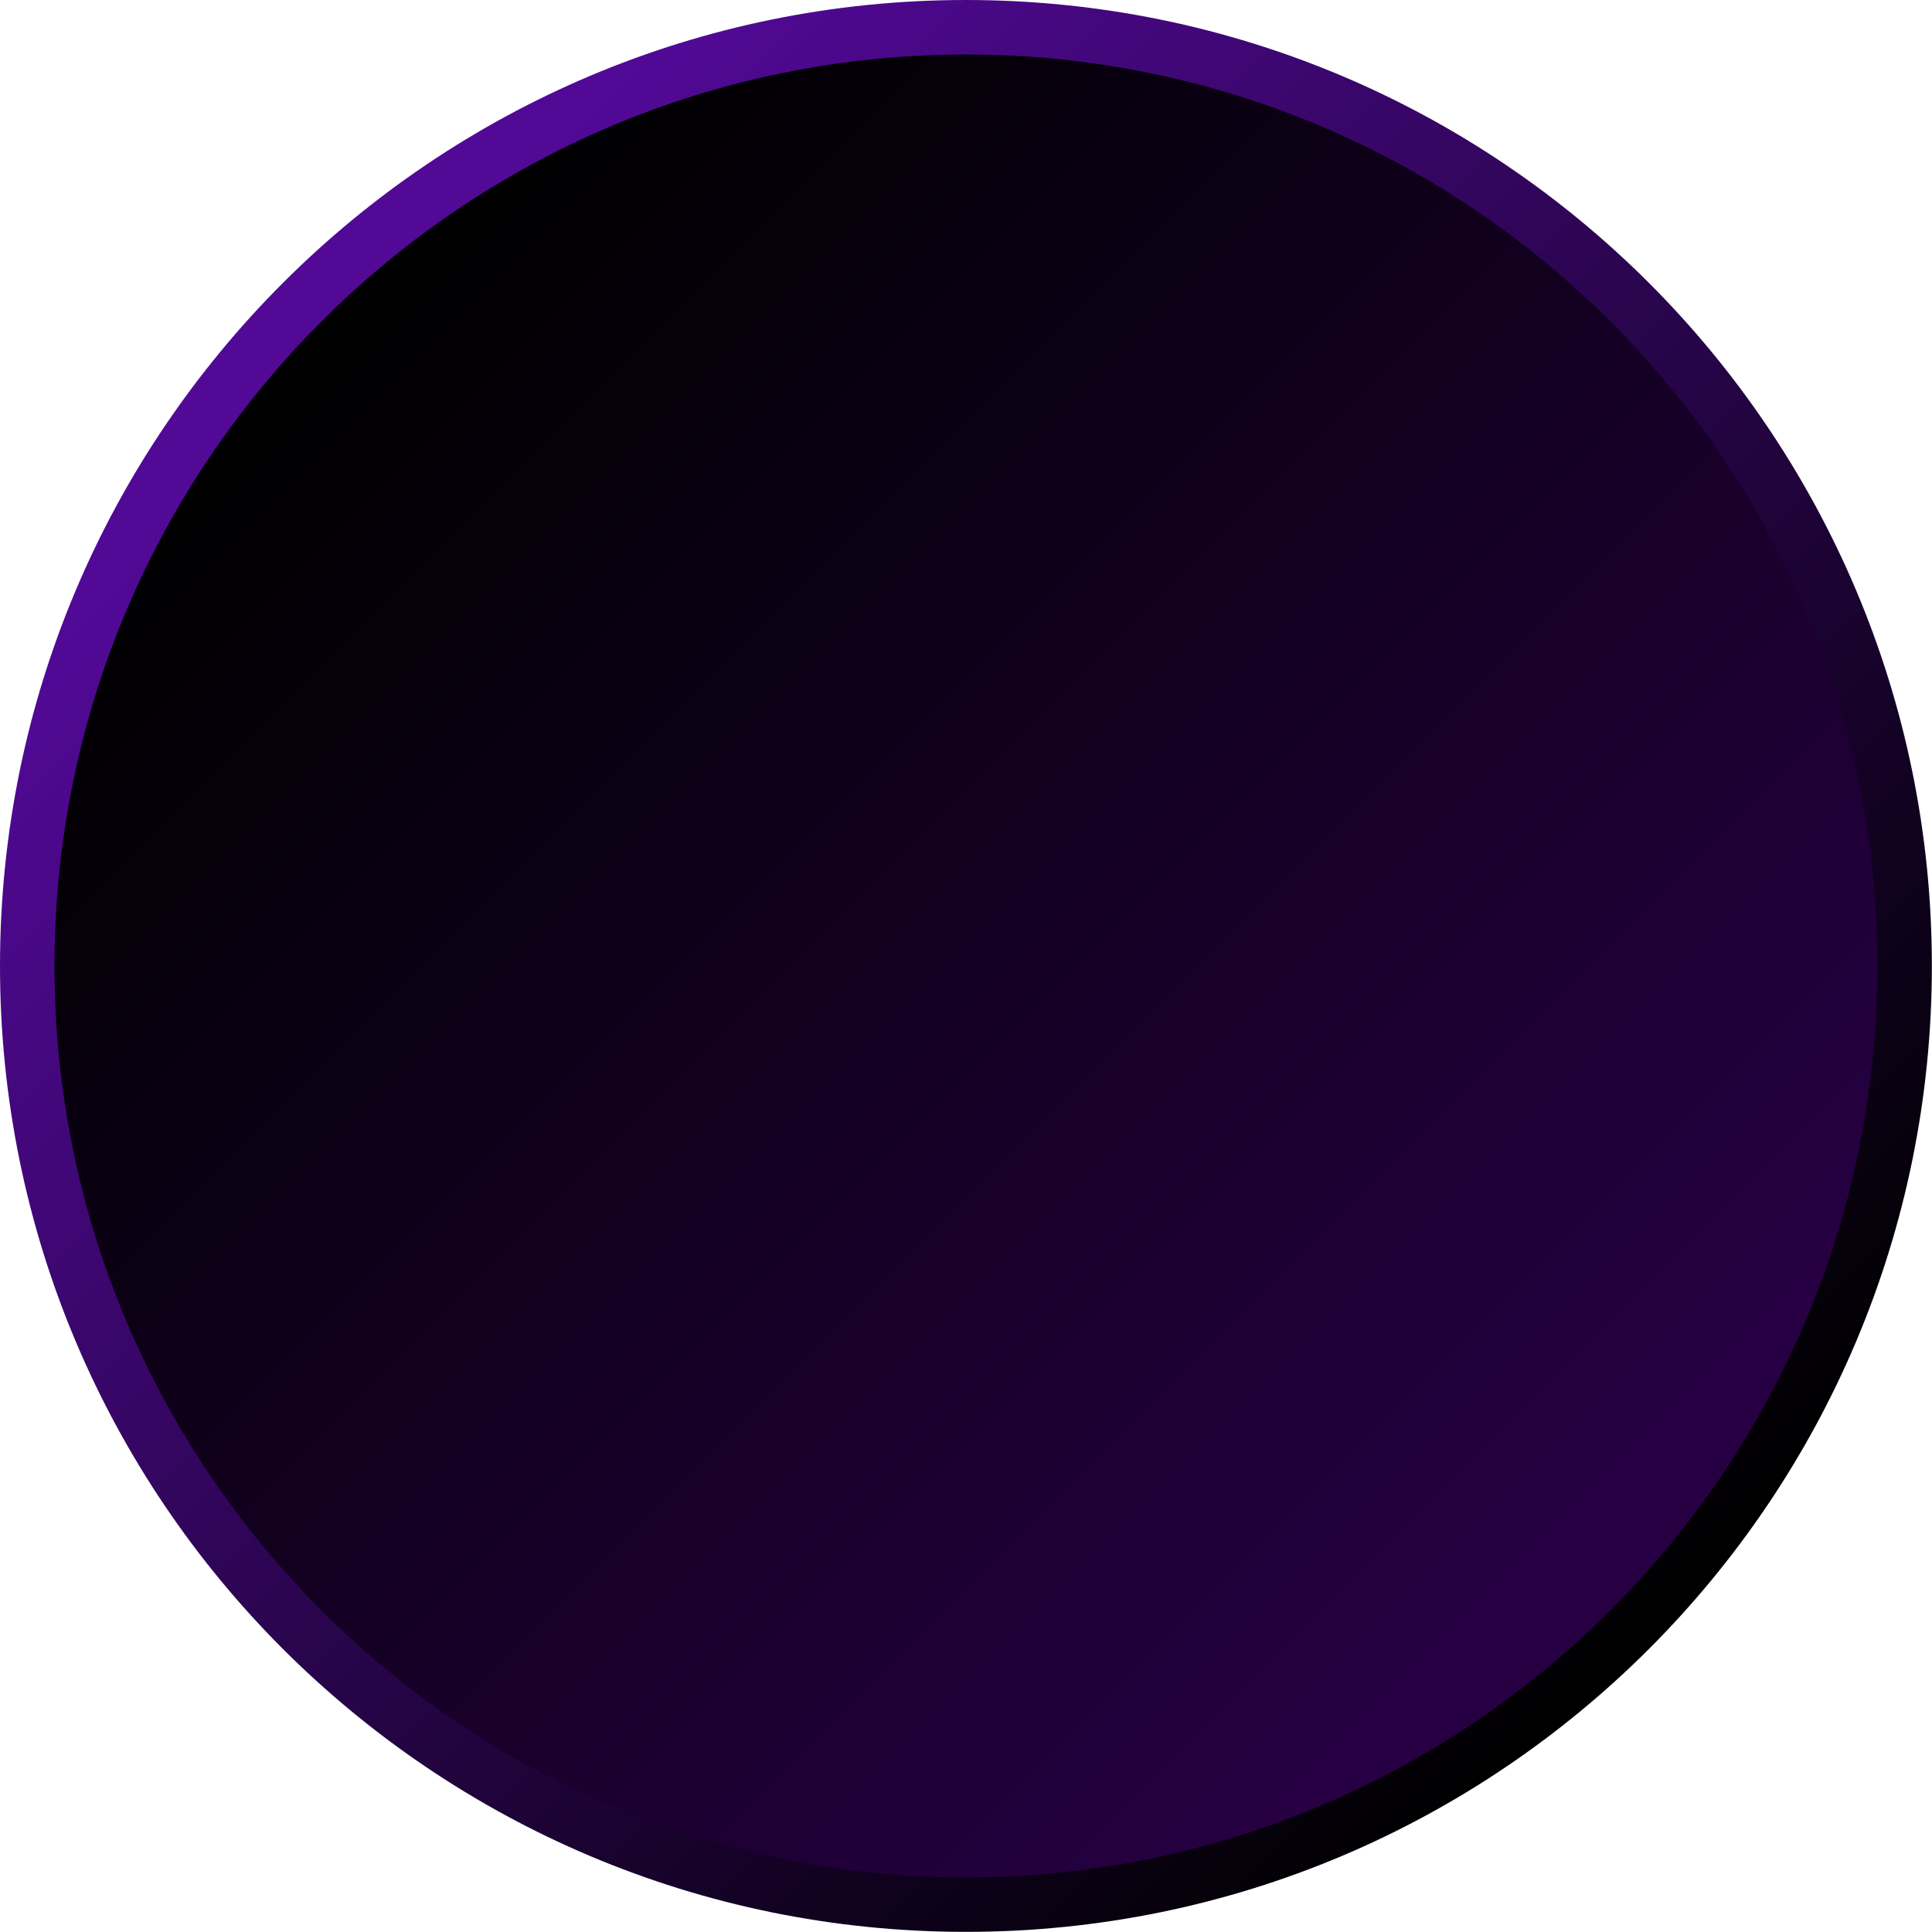 <svg width="146" height="146" viewBox="0 0 146 146" fill="none" xmlns="http://www.w3.org/2000/svg">
<g clip-path="url(#clip0_1_232)">
<path d="M72.995 145.99C113.309 145.99 145.99 113.309 145.99 72.995C145.99 32.681 113.309 0 72.995 0C32.681 0 0 32.681 0 72.995C0 113.309 32.681 145.99 72.995 145.99Z" fill="url(#paint0_linear_1_232)"/>
<path d="M72.995 141.871C111.034 141.871 141.871 111.034 141.871 72.995C141.871 34.956 111.034 4.119 72.995 4.119C34.956 4.119 4.119 34.956 4.119 72.995C4.119 111.034 34.956 141.871 72.995 141.871Z" fill="url(#paint1_linear_1_232)"/>
</g>
<defs>
<linearGradient id="paint0_linear_1_232" x1="128.566" y1="128.566" x2="26.311" y2="26.311" gradientUnits="userSpaceOnUse">
<stop offset="0.05"/>
<stop offset="1" stop-color="#510996"/>
</linearGradient>
<linearGradient id="paint1_linear_1_232" x1="20.573" y1="20.573" x2="117.05" y2="117.05" gradientUnits="userSpaceOnUse">
<stop offset="0.05"/>
<stop offset="1" stop-color="#260042"/>
</linearGradient>
<clipPath id="clip0_1_232">
<rect width="146" height="146" fill="white"/>
</clipPath>
</defs>
</svg>
